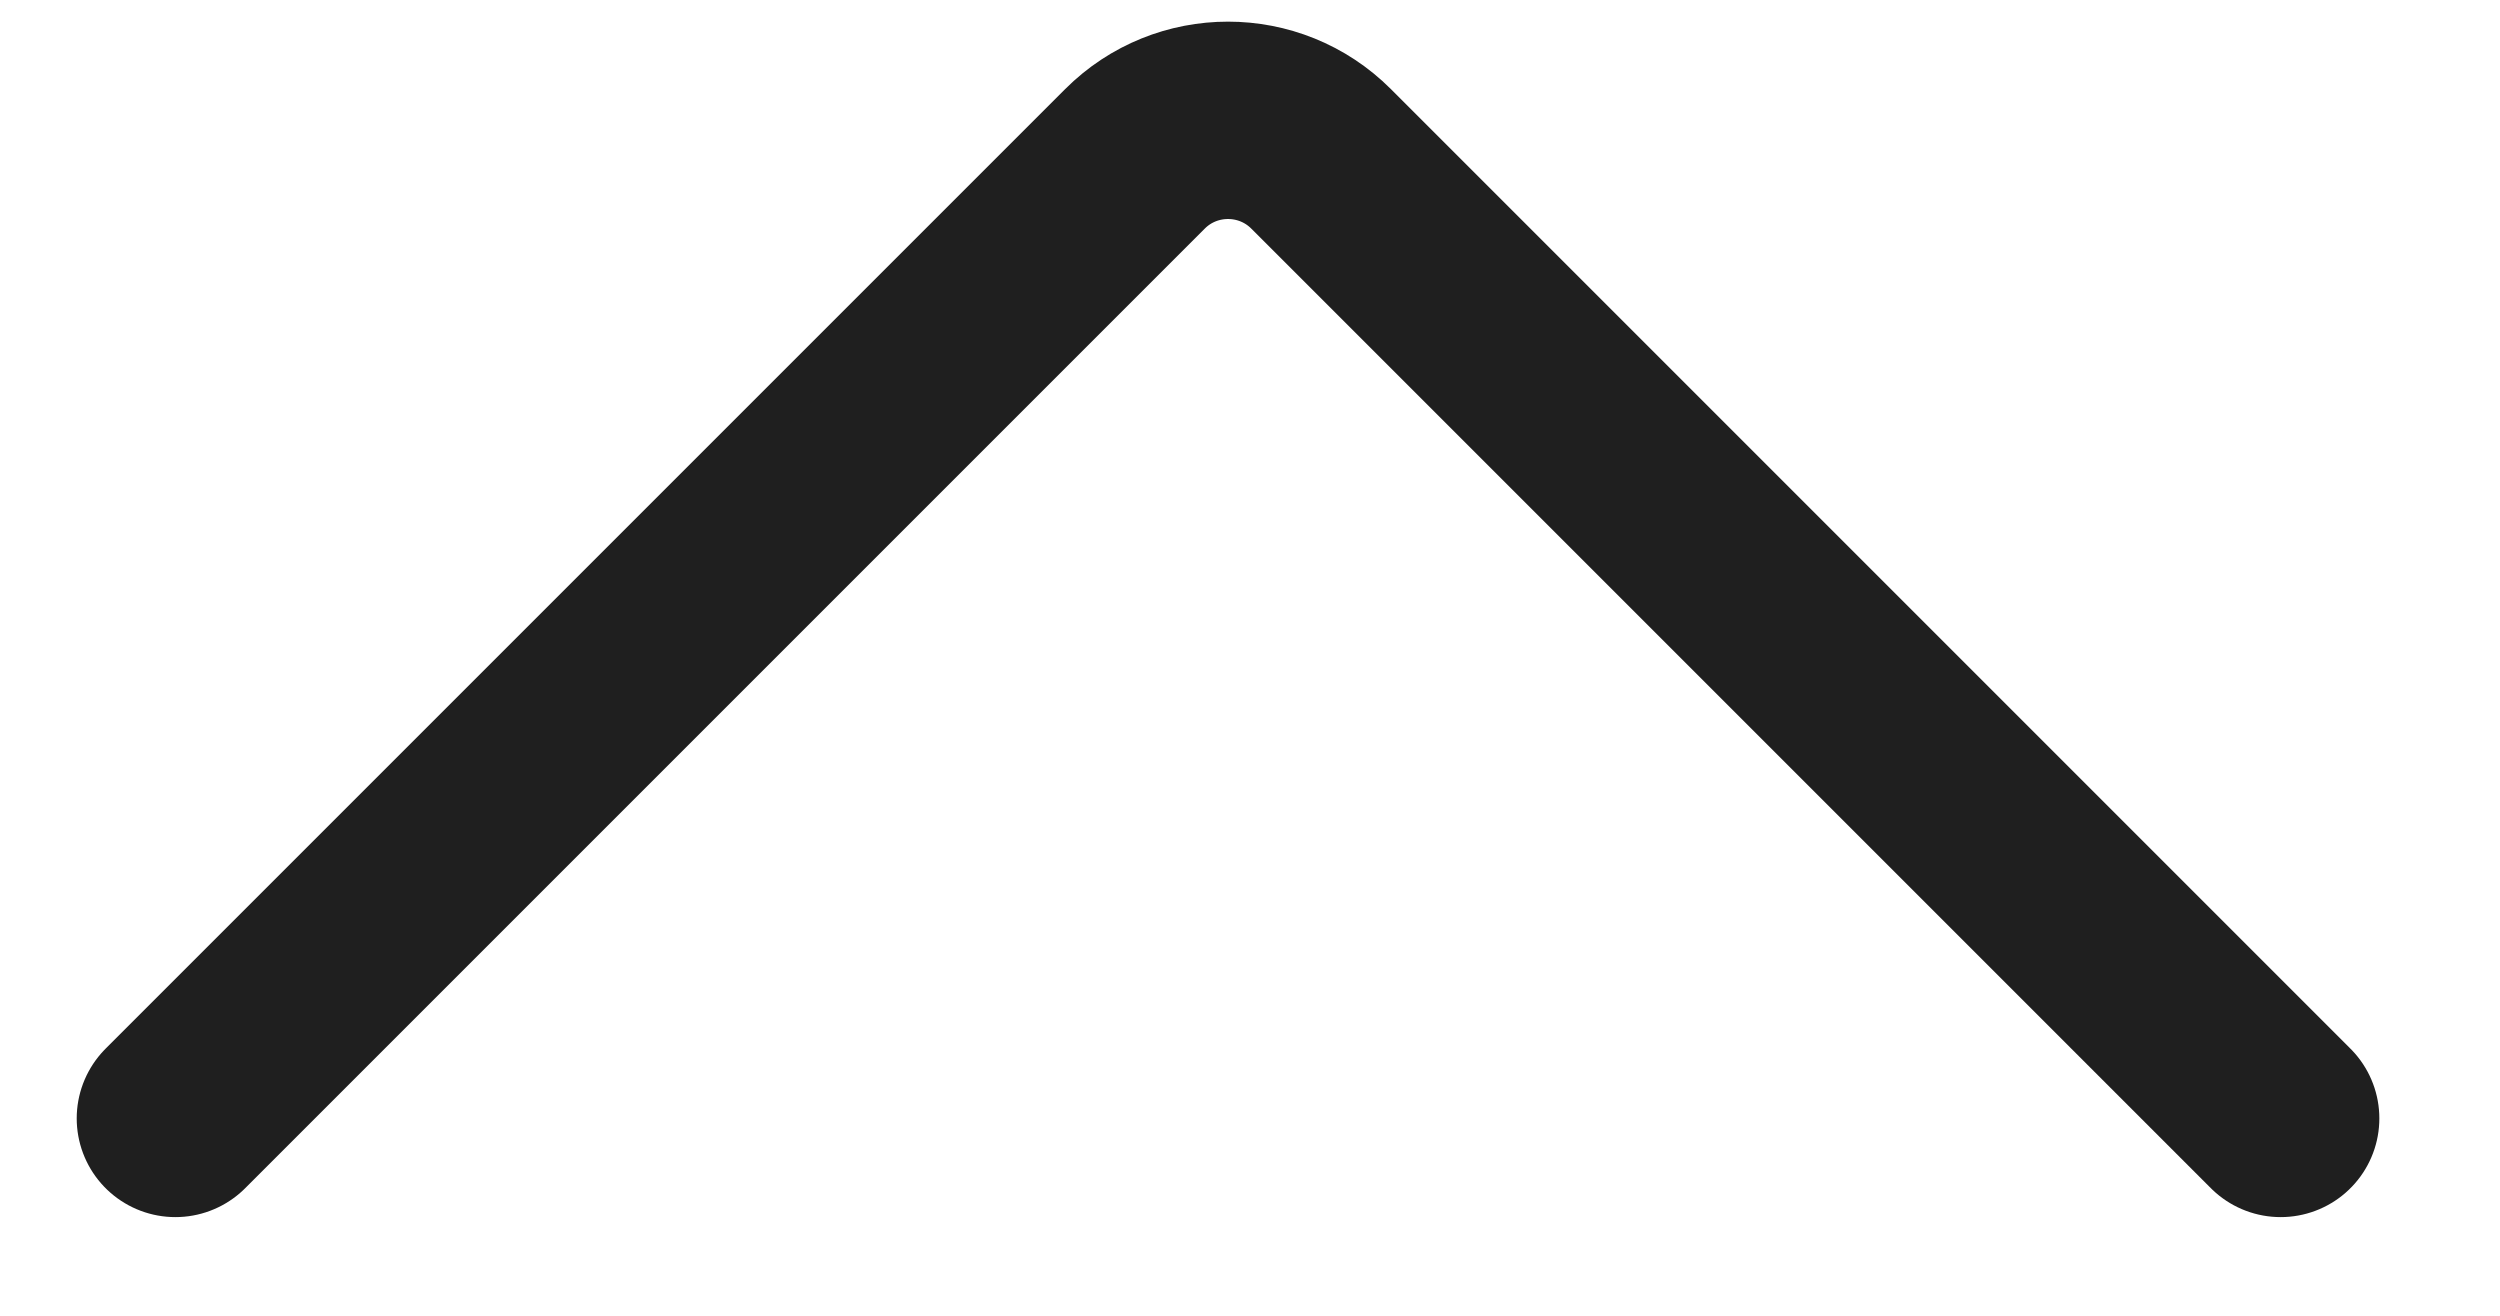 <svg width="19" height="10" viewBox="0 0 19 10" fill="none" xmlns="http://www.w3.org/2000/svg">
<path d="M17.333 8.5L10.04 1.207C9.65 0.817 9.016 0.817 8.626 1.207L1.333 8.5" stroke="#1F1F1F" stroke-width="1.5" stroke-linecap="round"/>
</svg>
